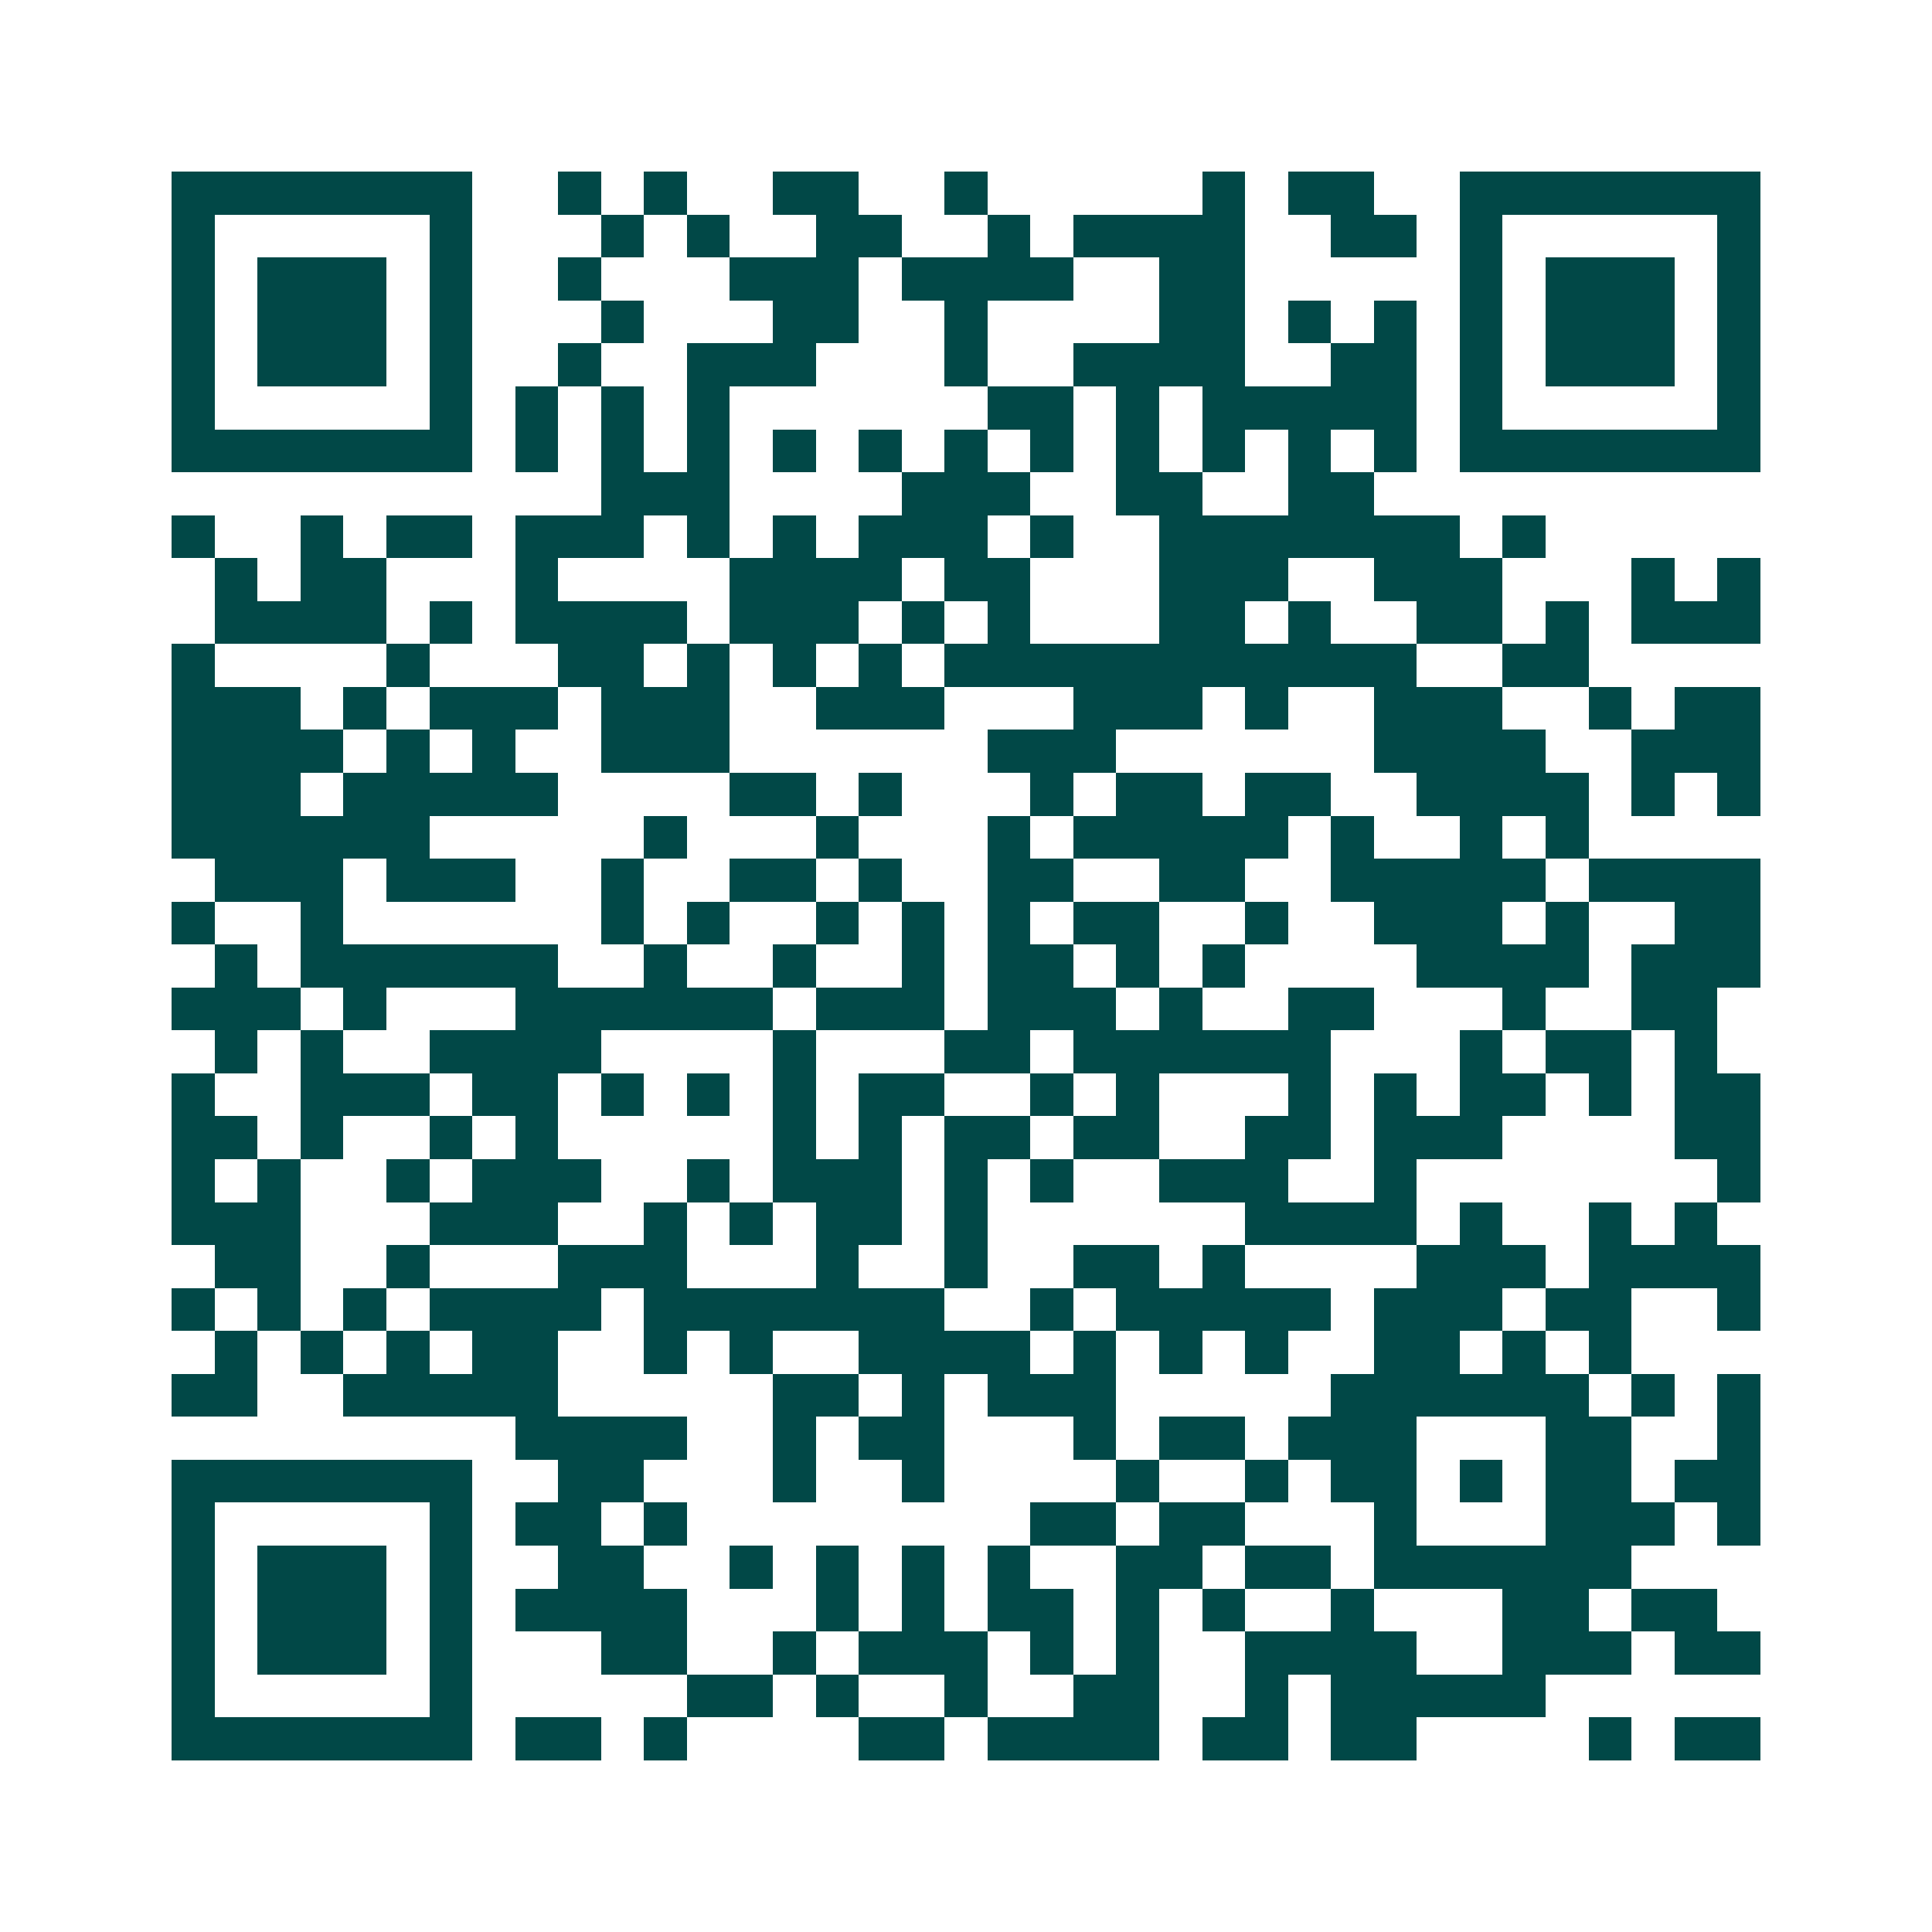 <svg xmlns="http://www.w3.org/2000/svg" width="200" height="200" viewBox="0 0 45 45" shape-rendering="crispEdges"><path fill="#ffffff" d="M0 0h45v45H0z"/><path stroke="#014847" d="M4 4.5h7m2 0h1m1 0h1m2 0h2m2 0h1m5 0h1m1 0h2m2 0h7M4 5.5h1m5 0h1m3 0h1m1 0h1m2 0h2m2 0h1m1 0h4m2 0h2m1 0h1m5 0h1M4 6.5h1m1 0h3m1 0h1m2 0h1m3 0h3m1 0h4m2 0h2m5 0h1m1 0h3m1 0h1M4 7.5h1m1 0h3m1 0h1m3 0h1m3 0h2m2 0h1m4 0h2m1 0h1m1 0h1m1 0h1m1 0h3m1 0h1M4 8.5h1m1 0h3m1 0h1m2 0h1m2 0h3m3 0h1m2 0h4m2 0h2m1 0h1m1 0h3m1 0h1M4 9.5h1m5 0h1m1 0h1m1 0h1m1 0h1m6 0h2m1 0h1m1 0h5m1 0h1m5 0h1M4 10.5h7m1 0h1m1 0h1m1 0h1m1 0h1m1 0h1m1 0h1m1 0h1m1 0h1m1 0h1m1 0h1m1 0h1m1 0h7M14 11.5h3m4 0h3m2 0h2m2 0h2M4 12.5h1m2 0h1m1 0h2m1 0h3m1 0h1m1 0h1m1 0h3m1 0h1m2 0h7m1 0h1M5 13.5h1m1 0h2m3 0h1m4 0h4m1 0h2m3 0h3m2 0h3m3 0h1m1 0h1M5 14.5h4m1 0h1m1 0h4m1 0h3m1 0h1m1 0h1m3 0h2m1 0h1m2 0h2m1 0h1m1 0h3M4 15.5h1m4 0h1m3 0h2m1 0h1m1 0h1m1 0h1m1 0h11m2 0h2M4 16.5h3m1 0h1m1 0h3m1 0h3m2 0h3m3 0h3m1 0h1m2 0h3m2 0h1m1 0h2M4 17.5h4m1 0h1m1 0h1m2 0h3m6 0h3m6 0h4m2 0h3M4 18.5h3m1 0h5m4 0h2m1 0h1m3 0h1m1 0h2m1 0h2m2 0h4m1 0h1m1 0h1M4 19.5h6m5 0h1m3 0h1m3 0h1m1 0h5m1 0h1m2 0h1m1 0h1M5 20.5h3m1 0h3m2 0h1m2 0h2m1 0h1m2 0h2m2 0h2m2 0h5m1 0h4M4 21.5h1m2 0h1m6 0h1m1 0h1m2 0h1m1 0h1m1 0h1m1 0h2m2 0h1m2 0h3m1 0h1m2 0h2M5 22.5h1m1 0h6m2 0h1m2 0h1m2 0h1m1 0h2m1 0h1m1 0h1m4 0h4m1 0h3M4 23.5h3m1 0h1m3 0h6m1 0h3m1 0h3m1 0h1m2 0h2m3 0h1m2 0h2M5 24.5h1m1 0h1m2 0h4m4 0h1m3 0h2m1 0h6m3 0h1m1 0h2m1 0h1M4 25.5h1m2 0h3m1 0h2m1 0h1m1 0h1m1 0h1m1 0h2m2 0h1m1 0h1m3 0h1m1 0h1m1 0h2m1 0h1m1 0h2M4 26.5h2m1 0h1m2 0h1m1 0h1m5 0h1m1 0h1m1 0h2m1 0h2m2 0h2m1 0h3m4 0h2M4 27.5h1m1 0h1m2 0h1m1 0h3m2 0h1m1 0h3m1 0h1m1 0h1m2 0h3m2 0h1m7 0h1M4 28.5h3m3 0h3m2 0h1m1 0h1m1 0h2m1 0h1m6 0h4m1 0h1m2 0h1m1 0h1M5 29.5h2m2 0h1m3 0h3m3 0h1m2 0h1m2 0h2m1 0h1m4 0h3m1 0h4M4 30.5h1m1 0h1m1 0h1m1 0h4m1 0h7m2 0h1m1 0h5m1 0h3m1 0h2m2 0h1M5 31.5h1m1 0h1m1 0h1m1 0h2m2 0h1m1 0h1m2 0h4m1 0h1m1 0h1m1 0h1m2 0h2m1 0h1m1 0h1M4 32.5h2m2 0h5m5 0h2m1 0h1m1 0h3m5 0h6m1 0h1m1 0h1M12 33.5h4m2 0h1m1 0h2m3 0h1m1 0h2m1 0h3m3 0h2m2 0h1M4 34.5h7m2 0h2m3 0h1m2 0h1m4 0h1m2 0h1m1 0h2m1 0h1m1 0h2m1 0h2M4 35.5h1m5 0h1m1 0h2m1 0h1m8 0h2m1 0h2m3 0h1m3 0h3m1 0h1M4 36.5h1m1 0h3m1 0h1m2 0h2m2 0h1m1 0h1m1 0h1m1 0h1m2 0h2m1 0h2m1 0h6M4 37.5h1m1 0h3m1 0h1m1 0h4m3 0h1m1 0h1m1 0h2m1 0h1m1 0h1m2 0h1m3 0h2m1 0h2M4 38.5h1m1 0h3m1 0h1m3 0h2m2 0h1m1 0h3m1 0h1m1 0h1m2 0h4m2 0h3m1 0h2M4 39.5h1m5 0h1m5 0h2m1 0h1m2 0h1m2 0h2m2 0h1m1 0h5M4 40.5h7m1 0h2m1 0h1m4 0h2m1 0h4m1 0h2m1 0h2m4 0h1m1 0h2"/></svg>
